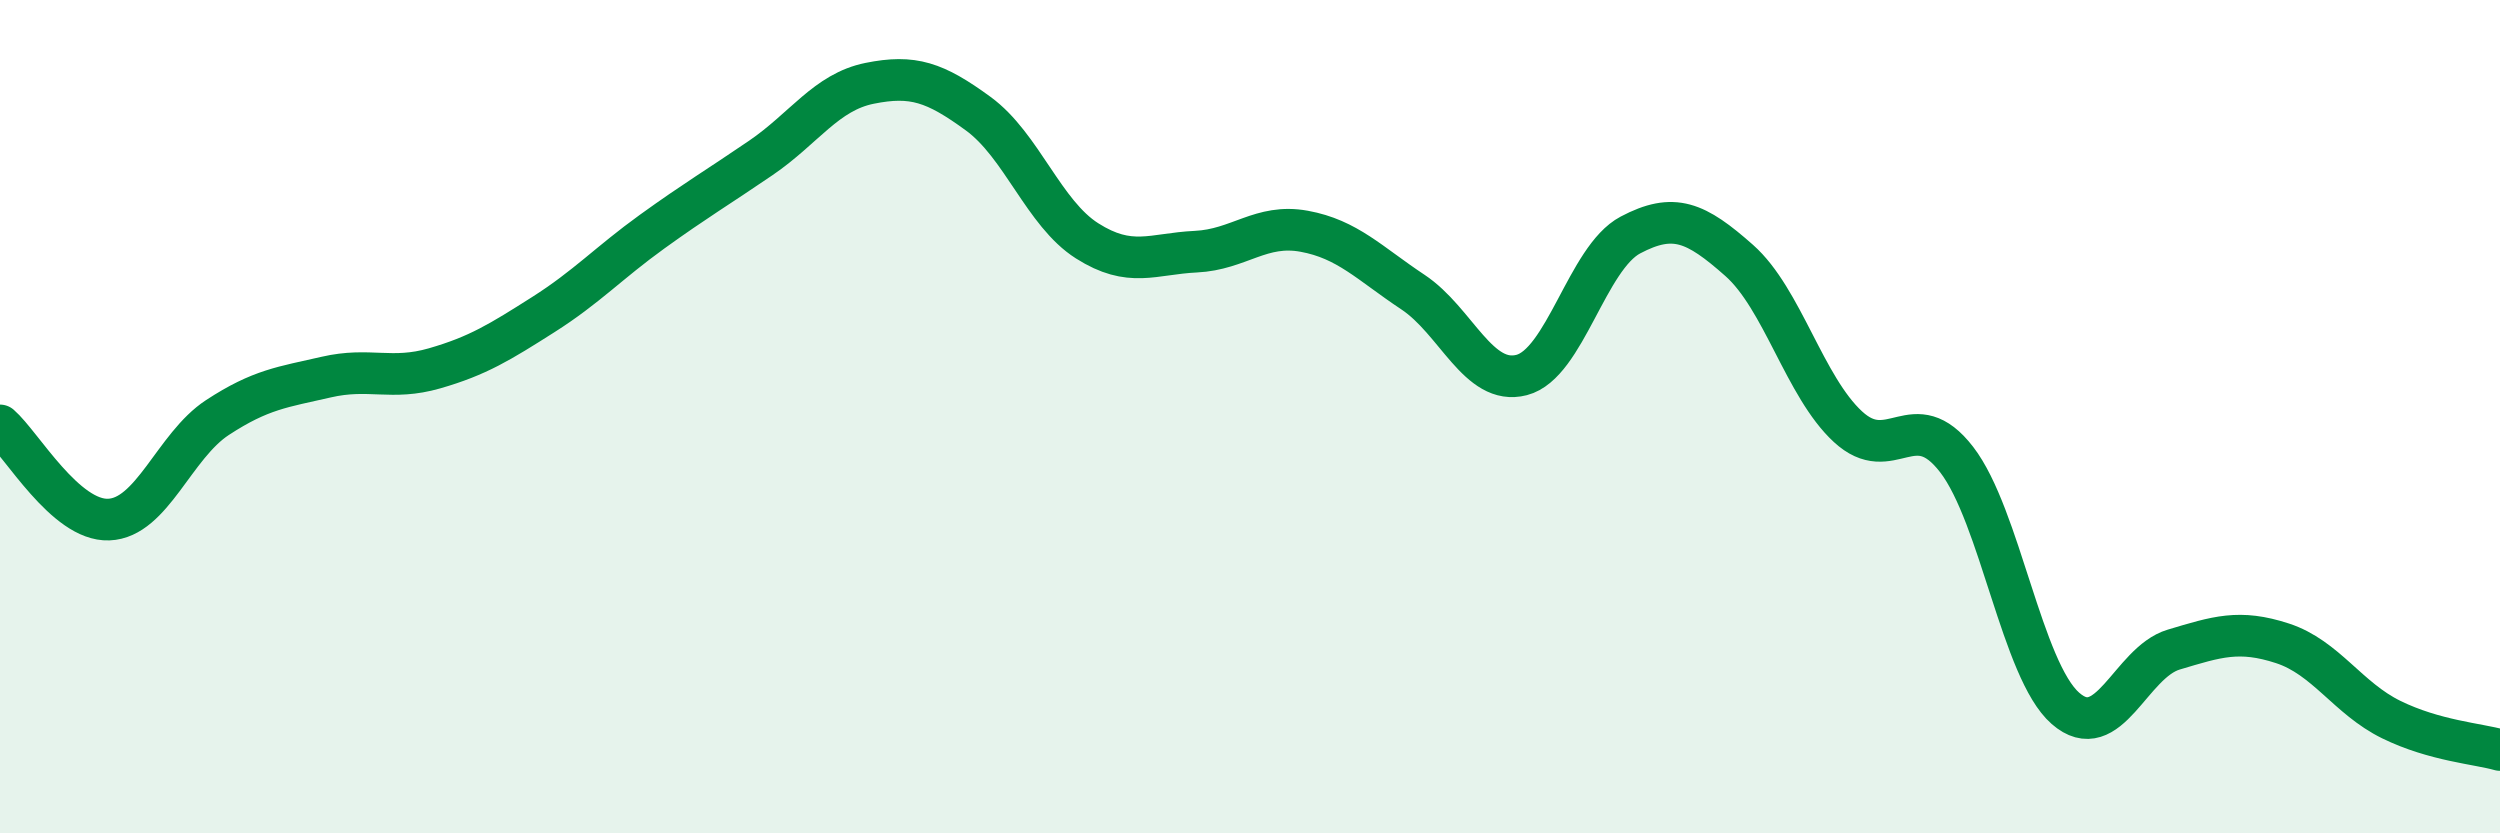 
    <svg width="60" height="20" viewBox="0 0 60 20" xmlns="http://www.w3.org/2000/svg">
      <path
        d="M 0,10.21 C 0.52,10.66 1.57,12.51 2.61,12.47 C 3.65,12.43 4.18,10.7 5.22,10.02 C 6.26,9.34 6.79,9.29 7.83,9.05 C 8.87,8.81 9.39,9.14 10.43,8.84 C 11.47,8.54 12,8.21 13.04,7.55 C 14.08,6.89 14.61,6.31 15.65,5.56 C 16.69,4.81 17.22,4.5 18.26,3.79 C 19.3,3.08 19.83,2.21 20.87,2 C 21.91,1.79 22.44,1.97 23.48,2.73 C 24.52,3.49 25.05,5.12 26.09,5.78 C 27.13,6.44 27.66,6.09 28.7,6.04 C 29.74,5.99 30.26,5.36 31.3,5.55 C 32.34,5.74 32.87,6.32 33.91,7.01 C 34.95,7.7 35.48,9.27 36.52,9 C 37.56,8.73 38.09,6.19 39.13,5.64 C 40.17,5.09 40.7,5.33 41.74,6.25 C 42.78,7.17 43.31,9.28 44.35,10.24 C 45.39,11.2 45.92,9.68 46.96,11.03 C 48,12.38 48.53,16.09 49.57,17 C 50.61,17.91 51.13,15.9 52.17,15.59 C 53.21,15.28 53.74,15.1 54.78,15.44 C 55.82,15.78 56.35,16.76 57.39,17.27 C 58.43,17.78 59.48,17.85 60,18L60 20L0 20Z"
        fill="#008740"
        opacity="0.1"
        stroke-linecap="round"
        stroke-linejoin="round"
      />
      <path
        d="M 0,10.21 C 0.52,10.66 1.57,12.51 2.61,12.47 C 3.65,12.43 4.18,10.7 5.22,10.02 C 6.26,9.34 6.79,9.29 7.83,9.05 C 8.87,8.81 9.39,9.14 10.43,8.84 C 11.47,8.54 12,8.21 13.04,7.55 C 14.08,6.89 14.61,6.31 15.65,5.56 C 16.69,4.81 17.22,4.5 18.26,3.79 C 19.3,3.08 19.83,2.21 20.87,2 C 21.91,1.79 22.44,1.97 23.48,2.73 C 24.52,3.49 25.05,5.12 26.09,5.78 C 27.13,6.44 27.66,6.09 28.7,6.04 C 29.74,5.99 30.26,5.36 31.3,5.55 C 32.34,5.74 32.87,6.32 33.91,7.01 C 34.95,7.7 35.48,9.27 36.52,9 C 37.56,8.73 38.09,6.19 39.13,5.64 C 40.17,5.09 40.7,5.33 41.74,6.25 C 42.78,7.17 43.31,9.28 44.35,10.24 C 45.39,11.2 45.92,9.68 46.96,11.03 C 48,12.38 48.53,16.09 49.57,17 C 50.61,17.91 51.13,15.9 52.17,15.59 C 53.21,15.28 53.74,15.1 54.78,15.44 C 55.82,15.78 56.35,16.76 57.39,17.27 C 58.43,17.78 59.48,17.85 60,18"
        stroke="#008740"
        stroke-width="1"
        fill="none"
        stroke-linecap="round"
        stroke-linejoin="round"
      />
    </svg>
  